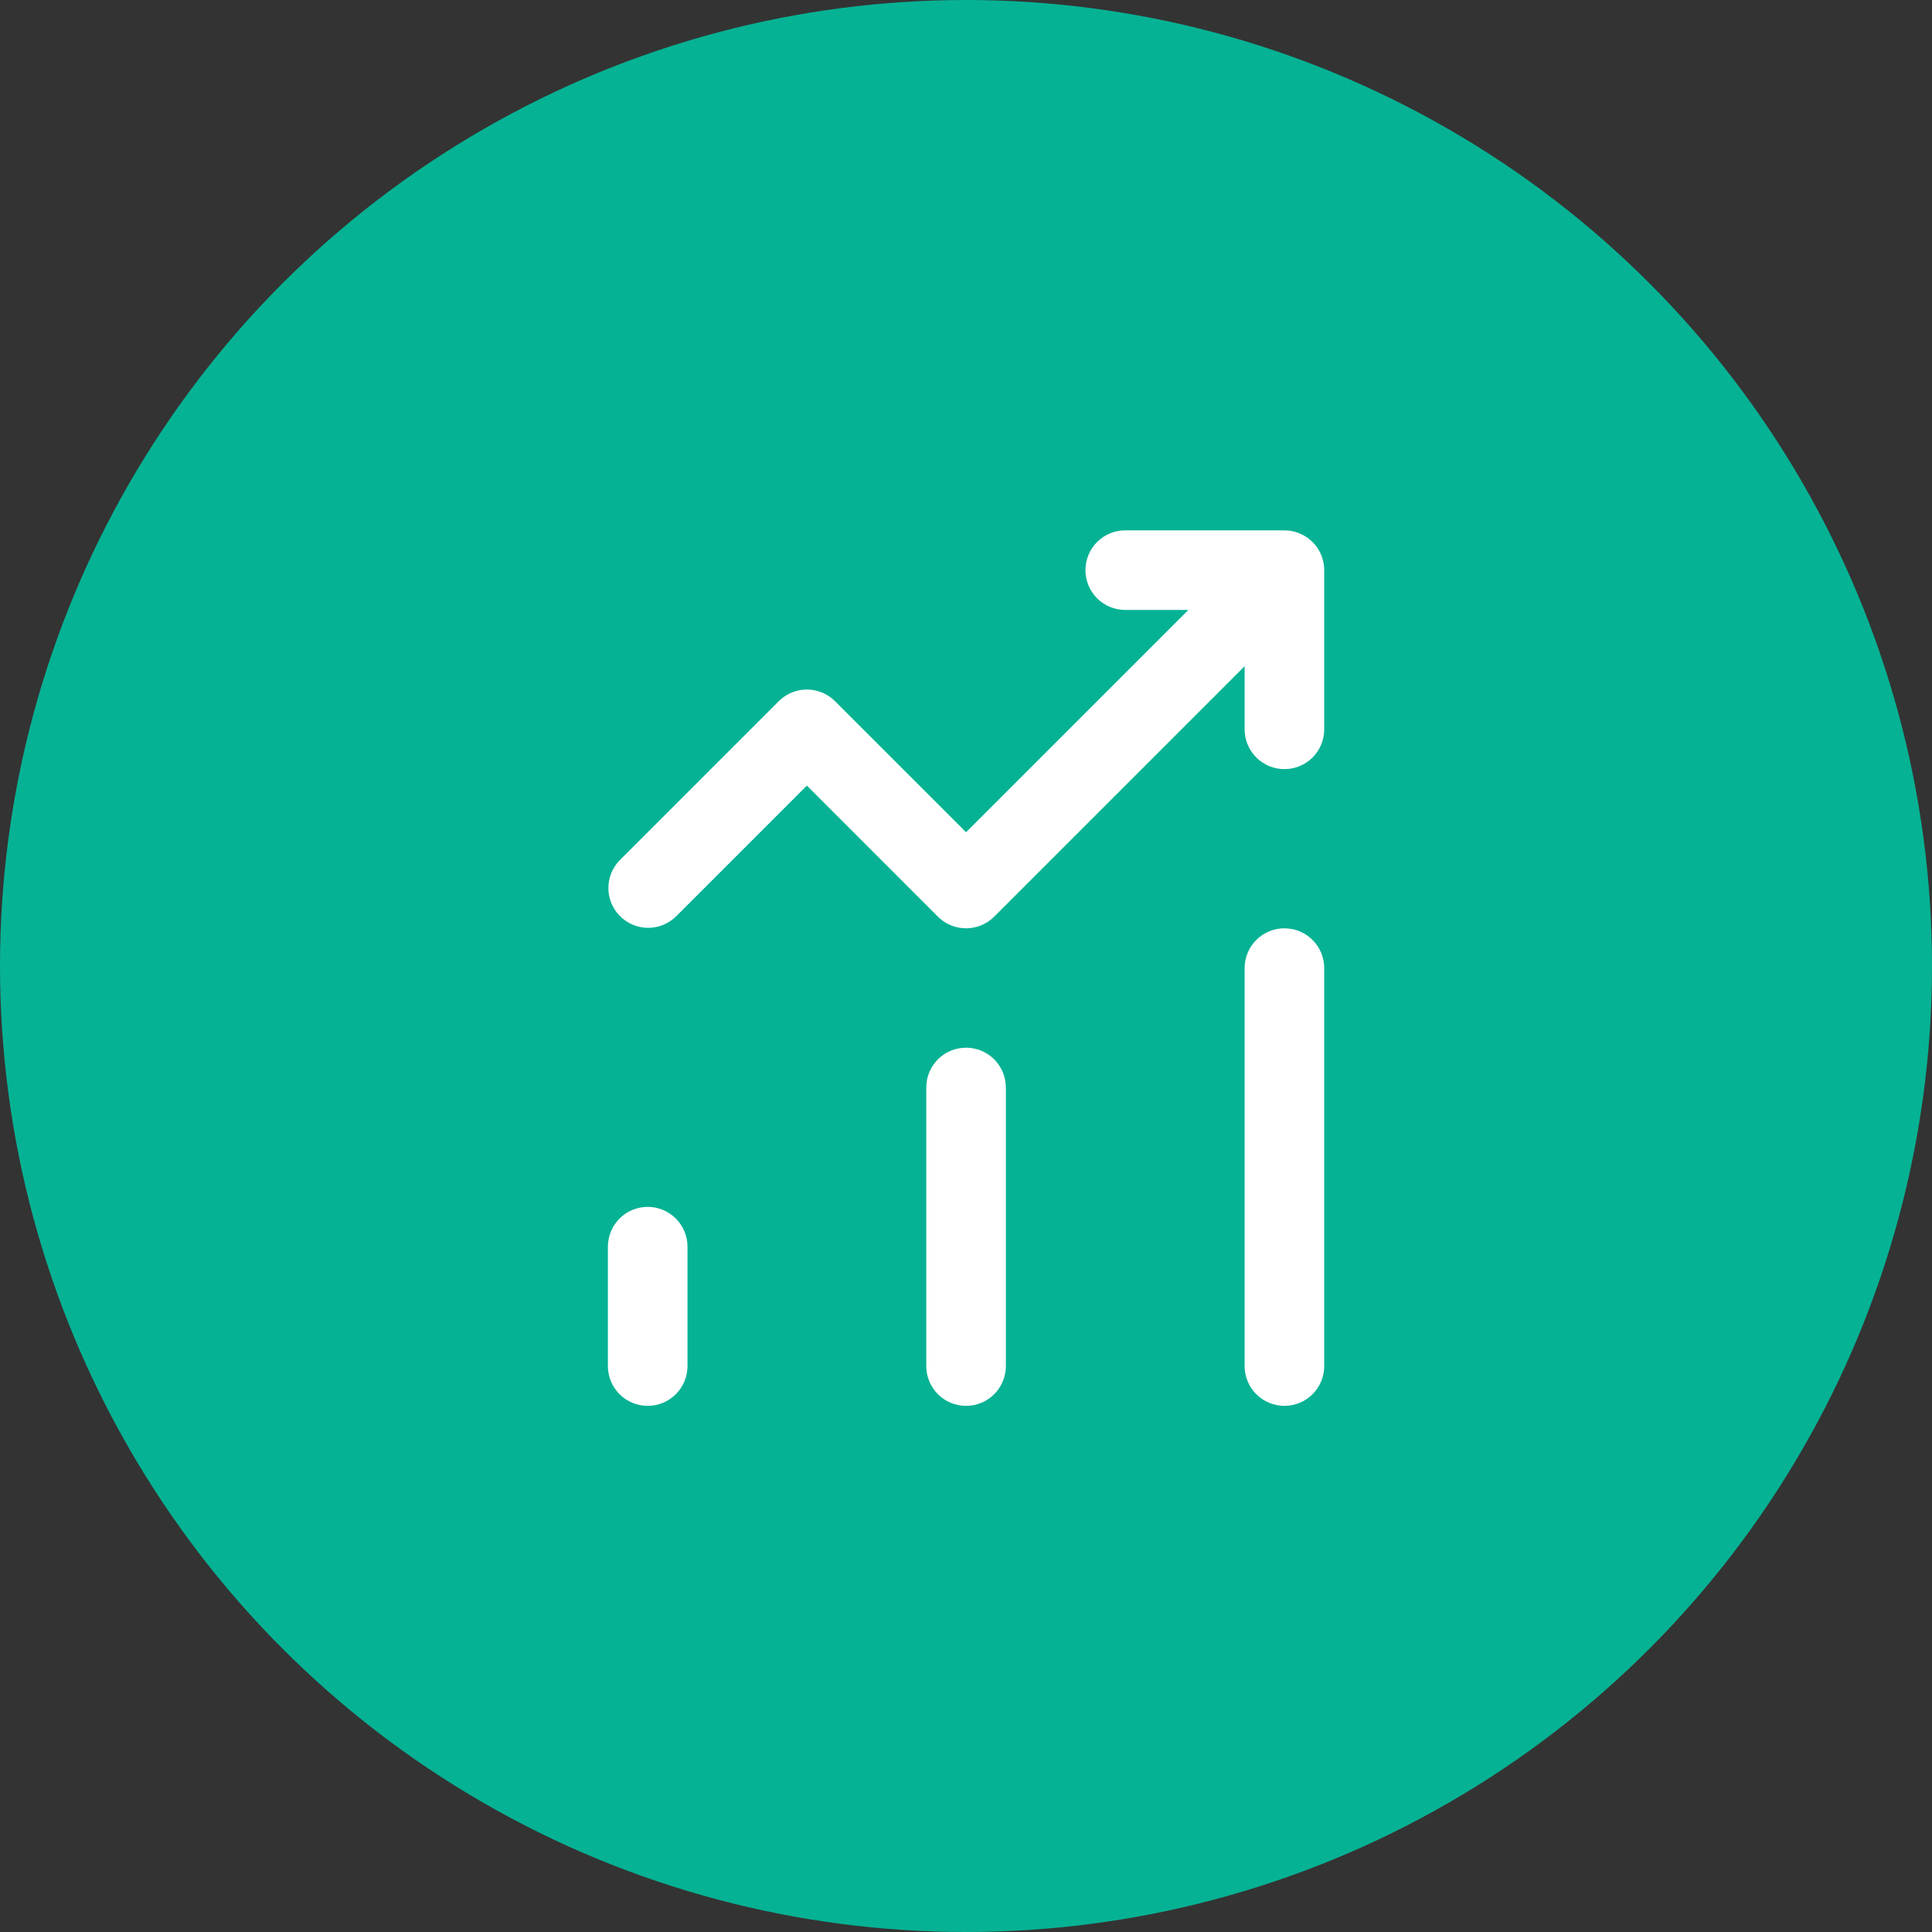 <svg width="102" height="102" viewBox="0 0 102 102" fill="none" xmlns="http://www.w3.org/2000/svg">
<rect x="0" y="0" width="102" height="102" fill="#333333" stroke="none"/>
<circle cx="51" cy="51" r="51" fill="#06B294"/>
<path d="M34.195 74.222C33.638 74.222 33.103 74.001 32.709 73.607C32.315 73.213 32.094 72.678 32.094 72.121V65.818C32.094 65.261 32.315 64.727 32.709 64.332C33.103 63.938 33.638 63.717 34.195 63.717C34.752 63.717 35.286 63.938 35.68 64.332C36.074 64.727 36.296 65.261 36.296 65.818V72.121C36.296 72.678 36.074 73.213 35.68 73.607C35.286 74.001 34.752 74.222 34.195 74.222ZM53.104 72.121V57.414C53.104 56.857 52.883 56.322 52.489 55.928C52.094 55.535 51.56 55.313 51.003 55.313C50.446 55.313 49.911 55.535 49.517 55.928C49.123 56.322 48.902 56.857 48.902 57.414V72.121C48.902 72.678 49.123 73.213 49.517 73.607C49.911 74.001 50.446 74.222 51.003 74.222C51.56 74.222 52.094 74.001 52.489 73.607C52.883 73.213 53.104 72.678 53.104 72.121ZM67.811 49.01C67.254 49.01 66.719 49.231 66.325 49.626C65.931 50.02 65.71 50.554 65.71 51.111V72.121C65.71 72.678 65.931 73.213 66.325 73.607C66.719 74.001 67.254 74.222 67.811 74.222C68.368 74.222 68.903 74.001 69.297 73.607C69.691 73.213 69.912 72.678 69.912 72.121V51.111C69.912 50.554 69.691 50.02 69.297 49.626C68.903 49.231 68.368 49.01 67.811 49.01ZM68.614 28.162C68.359 28.055 68.087 28 67.811 28H59.407C58.85 28 58.315 28.221 57.921 28.615C57.527 29.009 57.306 29.544 57.306 30.101C57.306 30.658 57.527 31.193 57.921 31.587C58.315 31.981 58.85 32.202 59.407 32.202H62.739L51.003 43.938L44.084 37.02C43.69 36.626 43.156 36.404 42.599 36.404C42.042 36.404 41.507 36.626 41.113 37.02L32.709 45.424C32.327 45.82 32.115 46.351 32.12 46.901C32.124 47.452 32.345 47.979 32.735 48.369C33.124 48.758 33.651 48.979 34.202 48.984C34.753 48.989 35.284 48.777 35.68 48.395L42.599 41.476L49.517 48.395C49.911 48.788 50.446 49.01 51.003 49.01C51.56 49.01 52.094 48.788 52.488 48.395L65.71 35.173V38.505C65.71 39.062 65.931 39.597 66.325 39.991C66.719 40.385 67.254 40.606 67.811 40.606C68.368 40.606 68.903 40.385 69.297 39.991C69.691 39.597 69.912 39.062 69.912 38.505V30.101C69.911 29.686 69.788 29.28 69.557 28.934C69.326 28.589 68.997 28.32 68.614 28.162Z" fill="white"/>
</svg>
